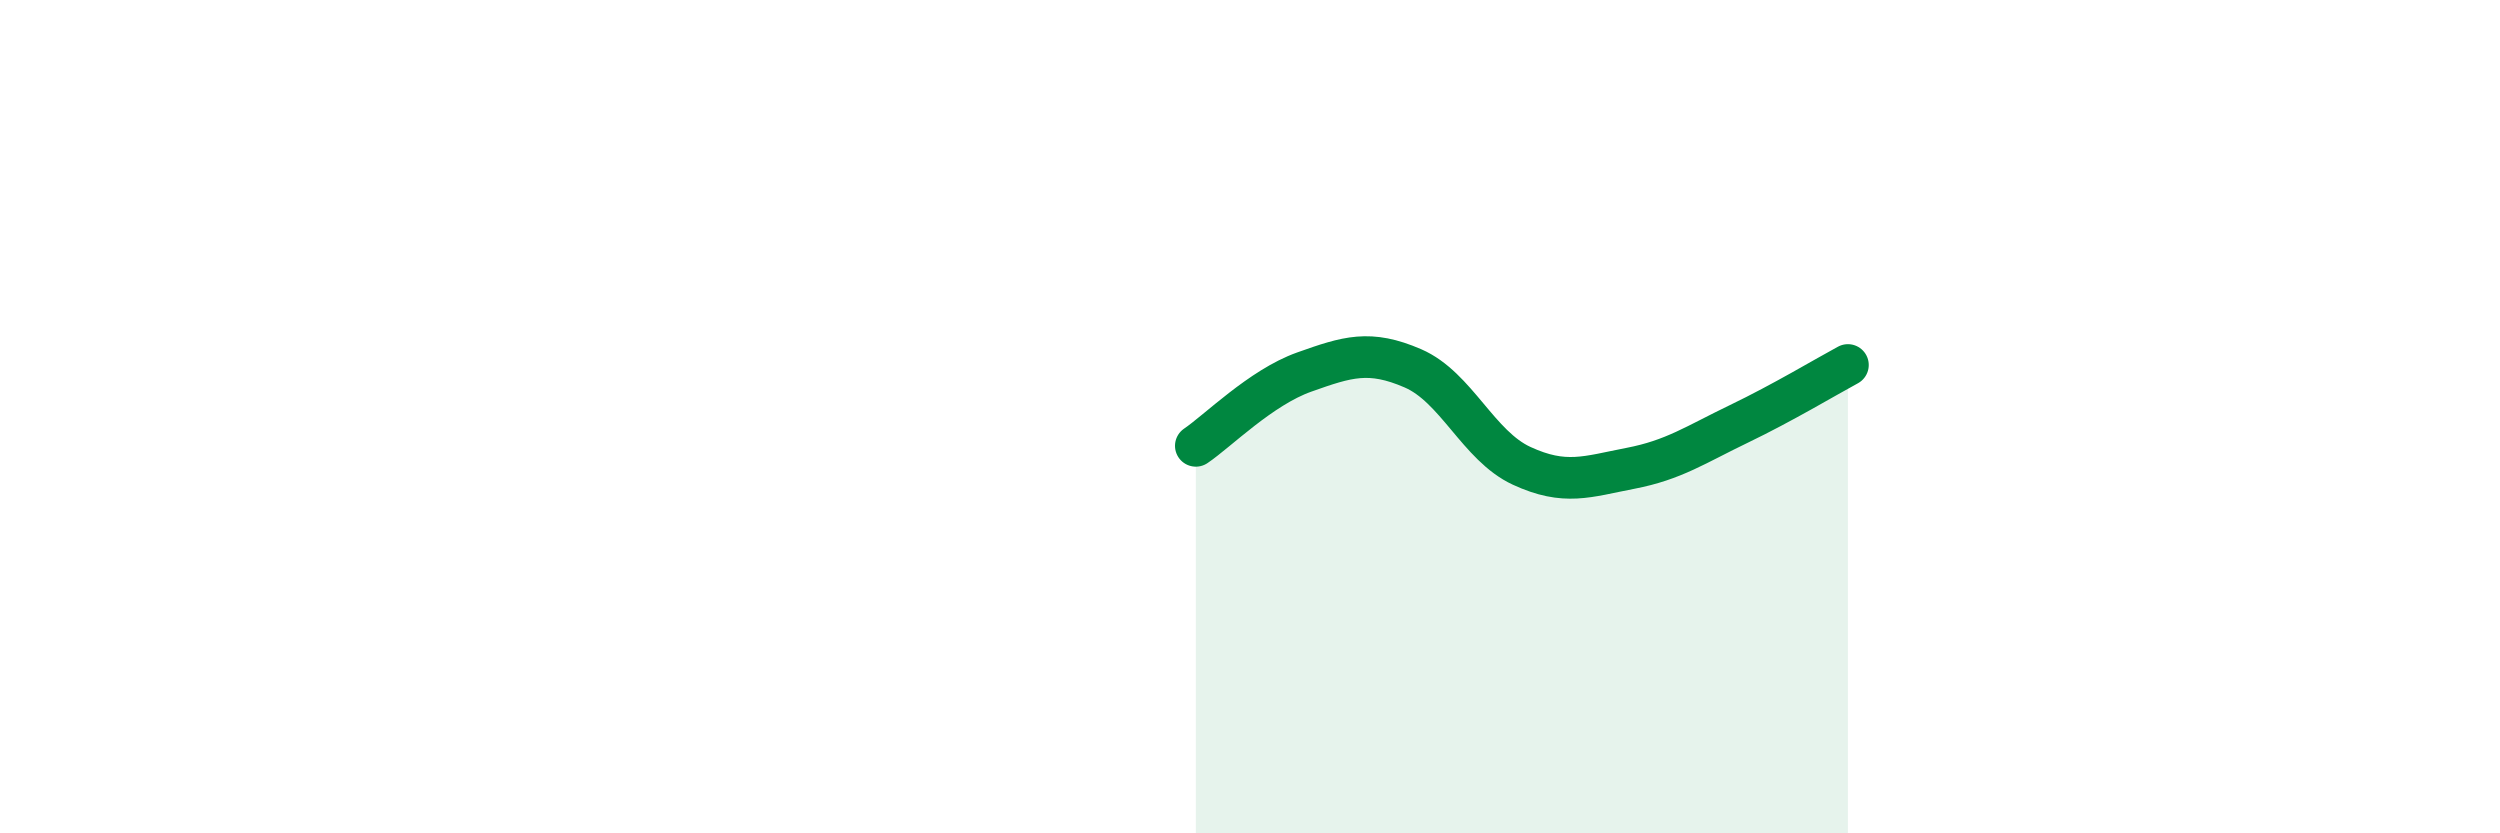 
    <svg width="60" height="20" viewBox="0 0 60 20" xmlns="http://www.w3.org/2000/svg">
      <path
        d="M 28.7,10.7 C 29.22,10.35 30.26,9.3 31.3,8.93 C 32.34,8.56 32.87,8.39 33.91,8.84 C 34.95,9.29 35.48,10.7 36.52,11.18 C 37.56,11.66 38.09,11.44 39.13,11.24 C 40.17,11.04 40.7,10.67 41.74,10.17 C 42.78,9.67 43.83,9.04 44.35,8.76L44.35 20L28.7 20Z"
        fill="#008740"
        opacity="0.1"
        stroke-linecap="round"
        stroke-linejoin="round"
      />
      <path
        d="M 28.7,10.7 C 29.22,10.35 30.26,9.3 31.3,8.93 C 32.34,8.56 32.87,8.39 33.91,8.84 C 34.95,9.29 35.48,10.7 36.52,11.18 C 37.56,11.66 38.09,11.44 39.13,11.24 C 40.17,11.04 40.7,10.67 41.74,10.17 C 42.78,9.67 43.83,9.04 44.35,8.76"
        stroke="#008740"
        stroke-width="1"
        fill="none"
        stroke-linecap="round"
        stroke-linejoin="round"
      />
    </svg>
  